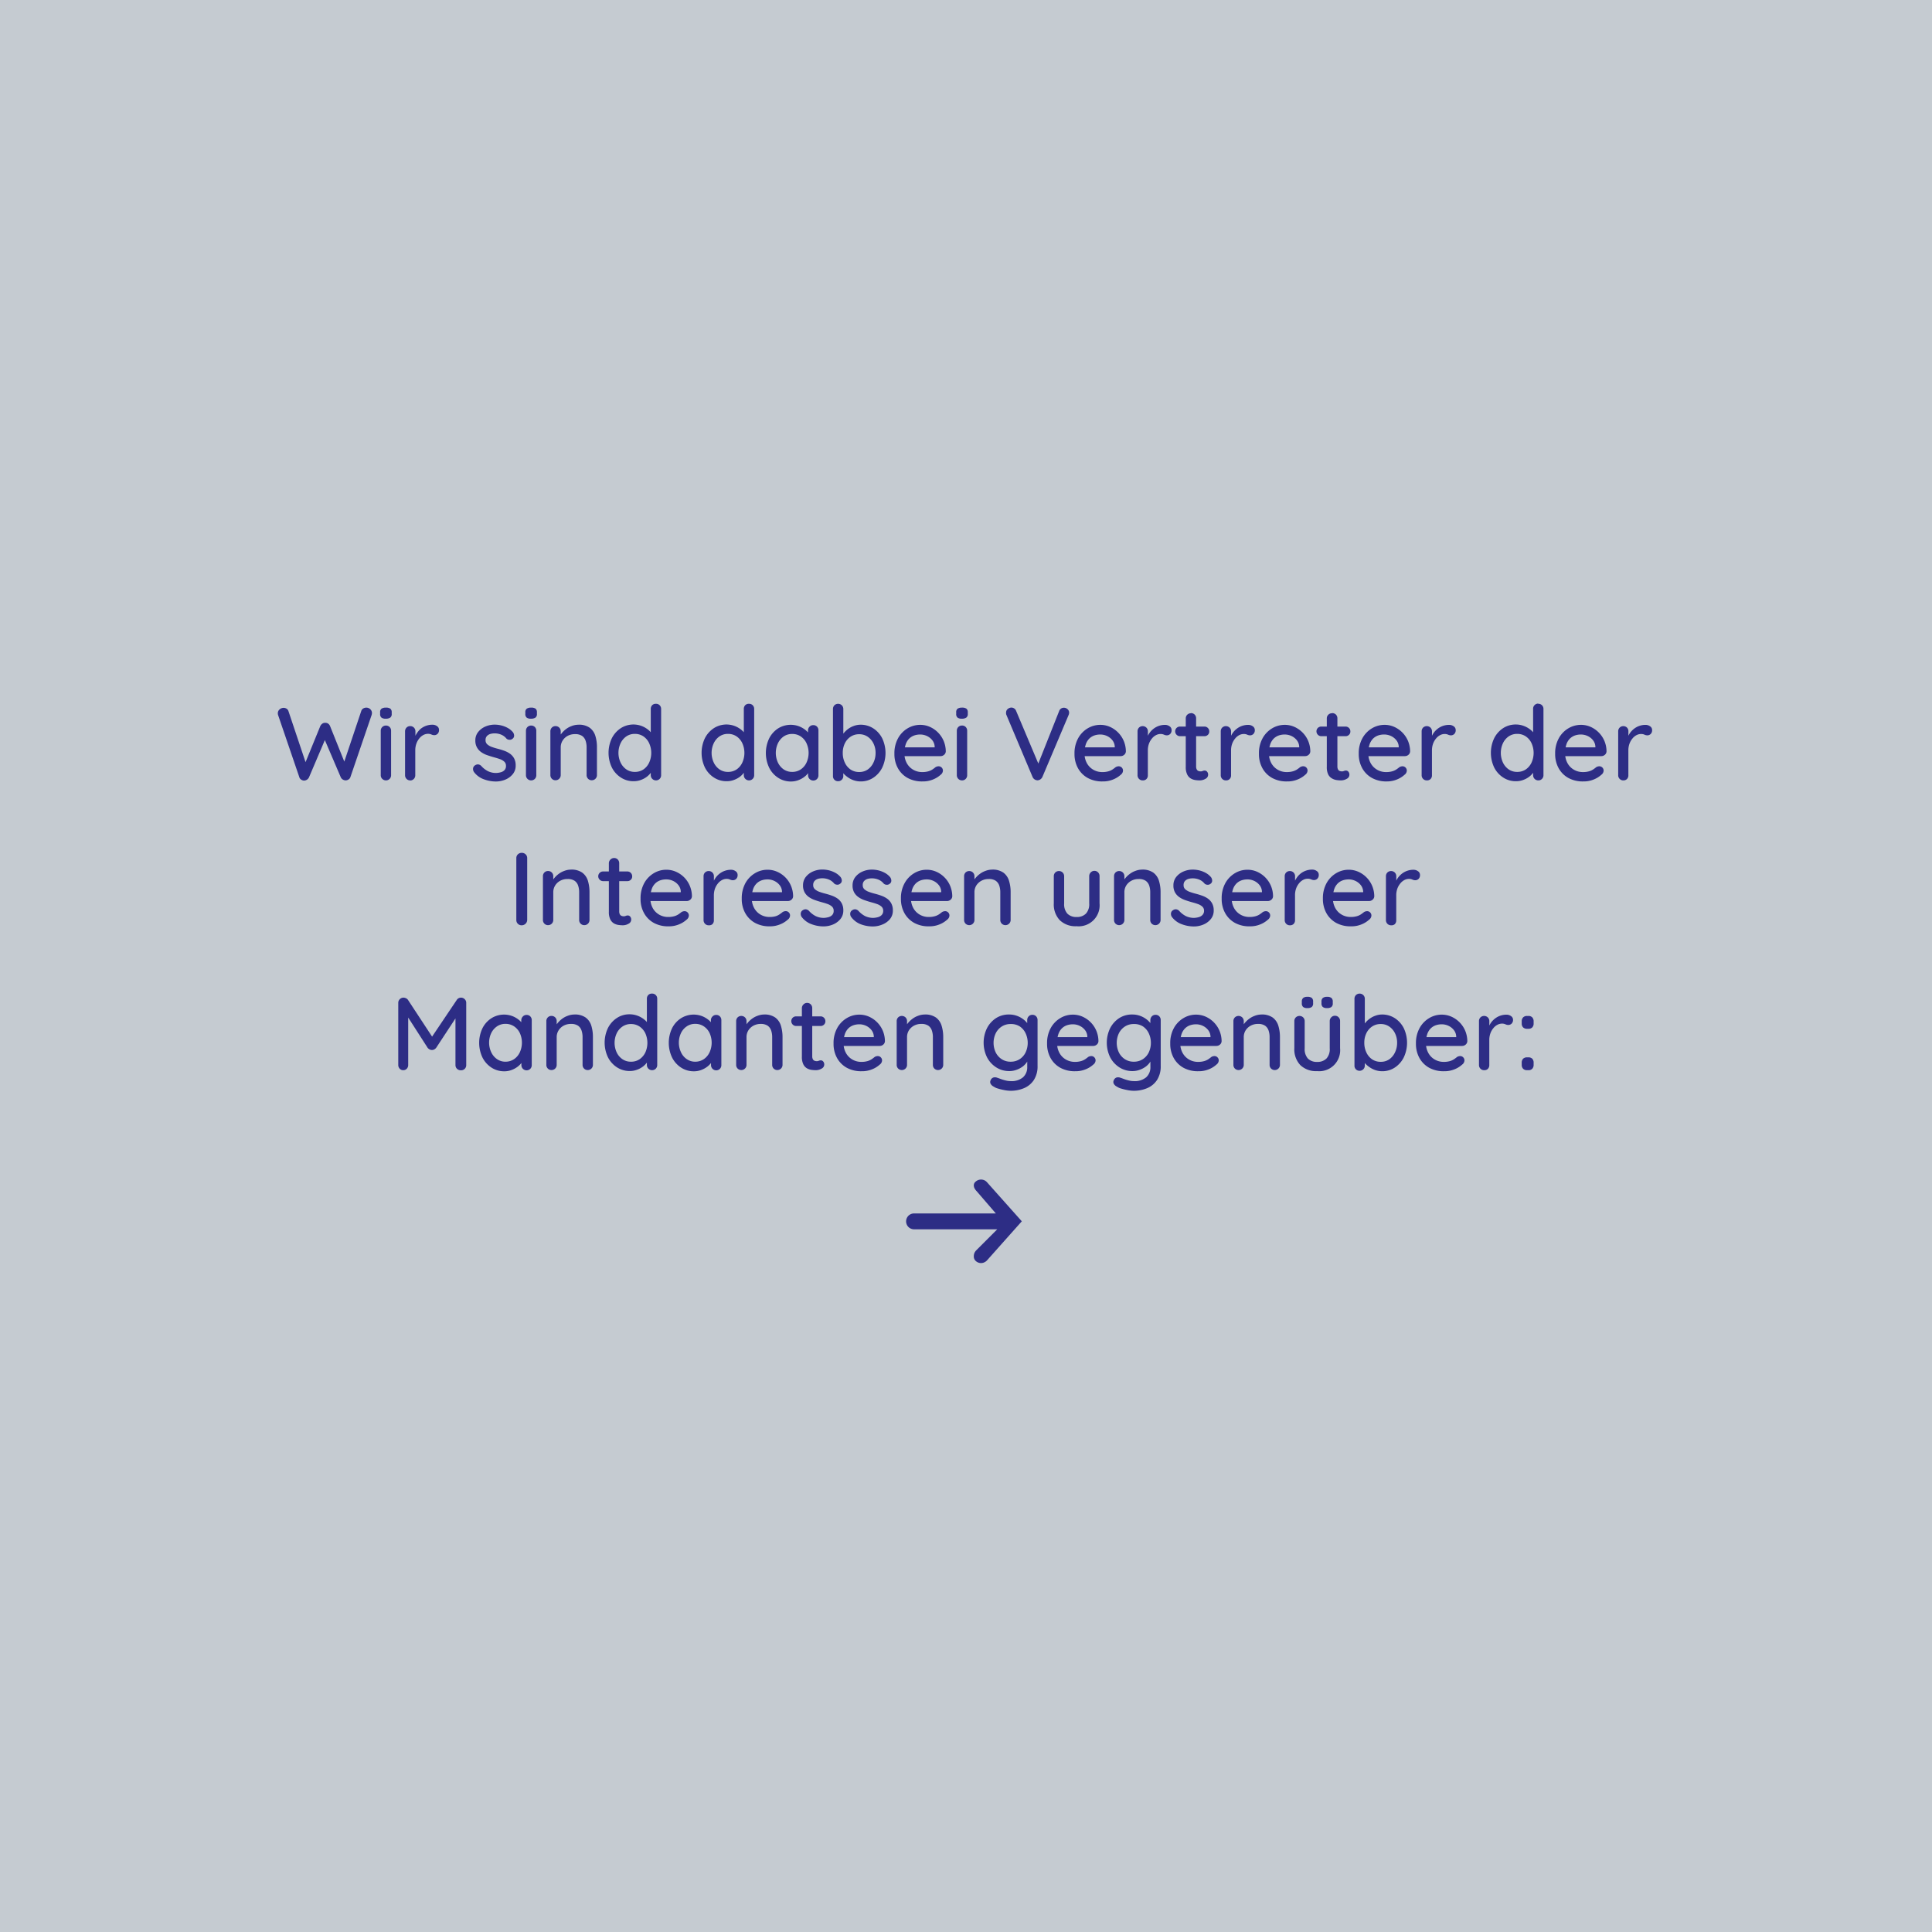 <svg id="Ebene_1" data-name="Ebene 1" xmlns="http://www.w3.org/2000/svg" viewBox="0 0 560 560"><defs><style>.cls-1{fill:#c5cbd1;}.cls-2,.cls-3{fill:#2d2d85;}.cls-3{stroke:#c5cbd1;stroke-miterlimit:10;stroke-width:3.5px;}</style></defs><rect class="cls-1" width="560" height="560"/><path class="cls-2" d="M106.19,205.11a1.67,1.67,0,0,1,1.11.43,1.49,1.49,0,0,1,.51,1.19,1.83,1.83,0,0,1-.09.51l-6.15,18a1.25,1.25,0,0,1-.54.69,1.77,1.77,0,0,1-.81.27,1.68,1.68,0,0,1-.84-.24,1.49,1.49,0,0,1-.63-.72L94,214.14l.27.12-4.68,11a1.64,1.64,0,0,1-1.5,1,1.74,1.74,0,0,1-.78-.27,1.25,1.25,0,0,1-.54-.69l-6.15-18a1.83,1.83,0,0,1-.09-.51,1.45,1.45,0,0,1,.54-1.19,1.75,1.75,0,0,1,1.11-.43,1.64,1.64,0,0,1,.89.25,1.3,1.3,0,0,1,.55.74l5.19,15.48h-.54l4.56-11.16a1.82,1.82,0,0,1,.59-.72,1.27,1.27,0,0,1,.85-.24,1.3,1.3,0,0,1,.86.24,1.59,1.59,0,0,1,.55.72L100,221.25l-.45.24,5.16-15.39a1.29,1.29,0,0,1,.57-.74A1.7,1.7,0,0,1,106.19,205.11Z"/><path class="cls-2" d="M111.83,208.32a2,2,0,0,1-1.26-.32,1.28,1.28,0,0,1-.39-1.06v-.48a1.2,1.2,0,0,1,.42-1.05,2.17,2.17,0,0,1,1.26-.3,2.07,2.07,0,0,1,1.29.31,1.27,1.27,0,0,1,.39,1v.48a1.26,1.26,0,0,1-.4,1.08A2.24,2.24,0,0,1,111.83,208.32Zm1.53,16.35a1.49,1.49,0,0,1-.42,1.09,1.52,1.52,0,0,1-2.14,0,1.46,1.46,0,0,1-.44-1.09V211.83a1.5,1.5,0,0,1,.44-1.1,1.55,1.55,0,0,1,2.14,0,1.52,1.52,0,0,1,.42,1.1Z"/><path class="cls-2" d="M118.91,226.2a1.44,1.44,0,0,1-1.08-.44,1.49,1.49,0,0,1-.42-1.09V212a1.54,1.54,0,0,1,.42-1.1,1.43,1.43,0,0,1,1.08-.43,1.46,1.46,0,0,1,1.07.43,1.51,1.51,0,0,1,.43,1.1v3.36l-.3-1.29a5.32,5.32,0,0,1,.74-1.56A5.65,5.65,0,0,1,122,211.2a5.4,5.4,0,0,1,1.55-.84,5.32,5.32,0,0,1,1.78-.3,2.21,2.21,0,0,1,1.35.42,1.26,1.26,0,0,1,.57,1.05,1.5,1.5,0,0,1-.42,1.18,1.37,1.37,0,0,1-.93.38,2,2,0,0,1-.87-.2,2.33,2.33,0,0,0-1-.19,2.87,2.87,0,0,0-1.29.33,3.75,3.75,0,0,0-1.2,1,5.11,5.11,0,0,0-.85,1.52,5.7,5.7,0,0,0-.32,1.95v7.2a1.49,1.49,0,0,1-1.5,1.53Z"/><path class="cls-2" d="M137.36,223.74a1.6,1.6,0,0,1-.24-1,1.21,1.21,0,0,1,.63-.94,1.38,1.38,0,0,1,.89-.23,1.45,1.45,0,0,1,.88.47,6.71,6.71,0,0,0,1.88,1.47,5.34,5.34,0,0,0,2.5.54,6.06,6.06,0,0,0,1.23-.2,2.31,2.31,0,0,0,1.08-.6,1.68,1.68,0,0,0,.45-1.27,1.57,1.57,0,0,0-.48-1.2,3.65,3.65,0,0,0-1.26-.74c-.52-.18-1.08-.36-1.68-.52s-1.28-.38-1.93-.6a7,7,0,0,1-1.76-.86,4.14,4.14,0,0,1-1.27-1.36,4,4,0,0,1-.5-2.07,3.84,3.84,0,0,1,.8-2.43,5.33,5.33,0,0,1,2.07-1.59,6.7,6.7,0,0,1,2.77-.57,8,8,0,0,1,1.83.22,7.67,7.67,0,0,1,1.86.71,5.28,5.28,0,0,1,1.56,1.26,1.73,1.73,0,0,1,.35.93,1.09,1.09,0,0,1-.5,1,1.2,1.2,0,0,1-.87.27,1.32,1.32,0,0,1-.84-.33,3.87,3.87,0,0,0-1.47-1.13,4.92,4.92,0,0,0-2-.4,4.52,4.52,0,0,0-1.18.16,2.29,2.29,0,0,0-1,.59,1.67,1.67,0,0,0-.42,1.23,1.55,1.55,0,0,0,.5,1.2,3.94,3.94,0,0,0,1.3.75,16.92,16.92,0,0,0,1.77.54c.62.16,1.24.35,1.85.57a7.13,7.13,0,0,1,1.65.85,4.12,4.12,0,0,1,1.2,1.35,4.25,4.25,0,0,1,.46,2.09,3.79,3.79,0,0,1-.85,2.5,5.47,5.47,0,0,1-2.16,1.58,7.13,7.13,0,0,1-2.75.54,9.9,9.9,0,0,1-3.4-.62A6.18,6.18,0,0,1,137.36,223.74Z"/><path class="cls-2" d="M153.92,208.32a2,2,0,0,1-1.26-.32,1.28,1.28,0,0,1-.39-1.06v-.48a1.2,1.2,0,0,1,.42-1.05,2.17,2.17,0,0,1,1.26-.3,2.07,2.07,0,0,1,1.29.31,1.27,1.27,0,0,1,.39,1v.48a1.26,1.26,0,0,1-.4,1.08A2.24,2.24,0,0,1,153.92,208.32Zm1.53,16.35a1.49,1.49,0,0,1-.42,1.09,1.52,1.52,0,0,1-2.14,0,1.46,1.46,0,0,1-.44-1.09V211.83a1.5,1.5,0,0,1,.44-1.1,1.55,1.55,0,0,1,2.14,0,1.52,1.52,0,0,1,.42,1.1Z"/><path class="cls-2" d="M167.63,210.06a5.38,5.38,0,0,1,3.3.88,4.62,4.62,0,0,1,1.64,2.37,11.1,11.1,0,0,1,.46,3.32v8a1.49,1.49,0,0,1-1.5,1.53,1.44,1.44,0,0,1-1.08-.44,1.49,1.49,0,0,1-.42-1.09v-8a5.85,5.85,0,0,0-.3-1.94,2.78,2.78,0,0,0-1-1.38,3.58,3.58,0,0,0-2.06-.52,4.42,4.42,0,0,0-2.16.52,3.93,3.93,0,0,0-1.45,1.38,3.64,3.64,0,0,0-.53,1.94v8a1.49,1.49,0,0,1-1.5,1.53,1.44,1.44,0,0,1-1.08-.44,1.49,1.49,0,0,1-.42-1.09V212a1.54,1.54,0,0,1,.42-1.1,1.43,1.43,0,0,1,1.08-.43,1.46,1.46,0,0,1,1.07.43,1.51,1.51,0,0,1,.43,1.1v1.68l-.54.3a4.38,4.38,0,0,1,.74-1.34,7.22,7.22,0,0,1,1.27-1.26,6.24,6.24,0,0,1,1.68-.93A5.64,5.64,0,0,1,167.63,210.06Z"/><path class="cls-2" d="M190.13,204a1.46,1.46,0,0,1,1.08.42,1.5,1.5,0,0,1,.42,1.11v19.14a1.49,1.49,0,0,1-.42,1.09,1.52,1.52,0,0,1-2.14,0,1.46,1.46,0,0,1-.44-1.09v-2.16l.63,0a2.28,2.28,0,0,1-.43,1.21,6,6,0,0,1-1.19,1.31,6.38,6.38,0,0,1-1.77,1,5.88,5.88,0,0,1-2.19.41,6.63,6.63,0,0,1-3.72-1.07,7.44,7.44,0,0,1-2.61-2.91,9.87,9.87,0,0,1,0-8.49,7.57,7.57,0,0,1,2.6-2.91,6.8,6.8,0,0,1,6-.64,6.87,6.87,0,0,1,1.9,1.08,5.58,5.58,0,0,1,1.26,1.39,2.7,2.7,0,0,1,.45,1.4l-.93.09v-8.91a1.52,1.52,0,0,1,.44-1.1A1.47,1.47,0,0,1,190.13,204ZM184,223.74a4.38,4.38,0,0,0,2.51-.72,4.87,4.87,0,0,0,1.66-2,6.79,6.79,0,0,0,0-5.58,4.84,4.84,0,0,0-1.68-2,4.38,4.38,0,0,0-2.49-.72,4.25,4.25,0,0,0-2.44.72,5,5,0,0,0-1.68,2,6.59,6.59,0,0,0,0,5.58,5,5,0,0,0,1.68,2A4.25,4.25,0,0,0,184,223.74Z"/><path class="cls-2" d="M217.1,204a1.46,1.46,0,0,1,1.08.42,1.5,1.5,0,0,1,.42,1.11v19.14a1.49,1.49,0,0,1-.42,1.09,1.52,1.52,0,0,1-2.14,0,1.46,1.46,0,0,1-.44-1.09v-2.16l.63,0a2.31,2.31,0,0,1-.44,1.21,5.66,5.66,0,0,1-1.18,1.31,6.38,6.38,0,0,1-1.77,1,5.88,5.88,0,0,1-2.19.41,6.63,6.63,0,0,1-3.72-1.07,7.44,7.44,0,0,1-2.61-2.91,9.87,9.87,0,0,1,0-8.49,7.57,7.57,0,0,1,2.6-2.91,6.8,6.8,0,0,1,6-.64,7,7,0,0,1,1.9,1.08,5.58,5.58,0,0,1,1.26,1.39,2.7,2.7,0,0,1,.45,1.4l-.93.09v-8.91a1.52,1.52,0,0,1,.44-1.1A1.47,1.47,0,0,1,217.1,204ZM211,223.74a4.38,4.38,0,0,0,2.51-.72,4.87,4.87,0,0,0,1.66-2,6.79,6.79,0,0,0,0-5.58,4.84,4.84,0,0,0-1.68-2,4.38,4.38,0,0,0-2.49-.72,4.25,4.25,0,0,0-2.44.72,5,5,0,0,0-1.68,2,6.59,6.59,0,0,0,0,5.58,5,5,0,0,0,1.68,2A4.25,4.25,0,0,0,211,223.74Z"/><path class="cls-2" d="M235.73,210.18a1.47,1.47,0,0,1,1.08.43,1.52,1.52,0,0,1,.42,1.1v13a1.49,1.49,0,0,1-.42,1.09,1.44,1.44,0,0,1-1.08.44,1.49,1.49,0,0,1-1.5-1.53v-2.16l.63.09a2.25,2.25,0,0,1-.44,1.2,5.55,5.55,0,0,1-1.18,1.27,6.62,6.62,0,0,1-1.77,1,5.88,5.88,0,0,1-2.19.41,6.63,6.63,0,0,1-3.72-1.07,7.4,7.4,0,0,1-2.61-2.92,9.91,9.91,0,0,1,0-8.51,7.49,7.49,0,0,1,2.59-2.89,6.9,6.9,0,0,1,6-.63,6.93,6.93,0,0,1,1.91,1.08,5.29,5.29,0,0,1,1.24,1.39,2.78,2.78,0,0,1,.44,1.4l-.93.09v-2.73a1.54,1.54,0,0,1,.43-1.08A1.45,1.45,0,0,1,235.73,210.18Zm-6.12,13.56a4.38,4.38,0,0,0,2.49-.72,4.84,4.84,0,0,0,1.68-2,6.74,6.74,0,0,0,0-5.56,4.84,4.84,0,0,0-1.68-2,4.38,4.38,0,0,0-2.49-.72,4.3,4.3,0,0,0-2.45.72,5.08,5.08,0,0,0-1.68,2,6.64,6.64,0,0,0,0,5.56,5.07,5.07,0,0,0,1.68,2A4.3,4.3,0,0,0,229.61,223.74Z"/><path class="cls-2" d="M249.38,210.06a6.74,6.74,0,0,1,3.73,1.05,7.44,7.44,0,0,1,2.6,2.89,9.91,9.91,0,0,1,0,8.51,7.49,7.49,0,0,1-2.58,2.92,6.44,6.44,0,0,1-3.66,1.07,6.21,6.21,0,0,1-2.16-.38,6.72,6.72,0,0,1-1.8-1,6.32,6.32,0,0,1-1.28-1.24,3.2,3.2,0,0,1-.61-1.23l.81-.39v2.61A1.43,1.43,0,0,1,244,226a1.44,1.44,0,0,1-1.06.44,1.44,1.44,0,0,1-1.5-1.5V205.53a1.54,1.54,0,0,1,.42-1.1,1.55,1.55,0,0,1,2.14,0,1.52,1.52,0,0,1,.44,1.1V214l-.48-.27a2.69,2.69,0,0,1,.57-1.19,7.17,7.17,0,0,1,1.21-1.18,6.19,6.19,0,0,1,1.68-.92A5.71,5.71,0,0,1,249.38,210.06Zm-.33,2.76a4.38,4.38,0,0,0-2.51.72,4.88,4.88,0,0,0-1.66,1.93,6.21,6.21,0,0,0-.6,2.78,6.33,6.33,0,0,0,.6,2.8,4.87,4.87,0,0,0,1.66,2,4.38,4.38,0,0,0,2.51.72,4.24,4.24,0,0,0,2.46-.72,5,5,0,0,0,1.66-2,6.28,6.28,0,0,0,.62-2.79,6.08,6.08,0,0,0-.62-2.78,5,5,0,0,0-1.66-1.93A4.24,4.24,0,0,0,249.05,212.82Z"/><path class="cls-2" d="M267.41,226.5a8.63,8.63,0,0,1-4.32-1,7.21,7.21,0,0,1-2.84-2.85,8.41,8.41,0,0,1-1-4.15,9,9,0,0,1,1.06-4.52,7.63,7.63,0,0,1,2.78-2.88,7.14,7.14,0,0,1,3.63-1,6.81,6.81,0,0,1,2.79.58,7.79,7.79,0,0,1,4,4.05,8,8,0,0,1,.63,3.05,1.35,1.35,0,0,1-.48,1,1.55,1.55,0,0,1-1,.39H260.93l-.72-2.55h11.28l-.57.54v-.75a3.21,3.21,0,0,0-.69-1.85,4.27,4.27,0,0,0-1.56-1.23,4.7,4.7,0,0,0-1.95-.43,5.27,5.27,0,0,0-1.73.28,4.05,4.05,0,0,0-1.47.92,4.34,4.34,0,0,0-1,1.66,7.63,7.63,0,0,0-.37,2.57,5.79,5.79,0,0,0,.69,2.88,4.92,4.92,0,0,0,1.86,1.9,5.07,5.07,0,0,0,2.58.68,6.23,6.23,0,0,0,1.83-.23,4.46,4.46,0,0,0,1.2-.55q.48-.33.84-.63a1.74,1.74,0,0,1,.9-.27,1.23,1.23,0,0,1,.9.37,1.26,1.26,0,0,1,.36.89,1.55,1.55,0,0,1-.66,1.2,7.29,7.29,0,0,1-2.24,1.38A7.59,7.59,0,0,1,267.41,226.5Z"/><path class="cls-2" d="M278.81,208.32a2,2,0,0,1-1.26-.32,1.28,1.28,0,0,1-.39-1.06v-.48a1.2,1.2,0,0,1,.42-1.05,2.17,2.17,0,0,1,1.26-.3,2.07,2.07,0,0,1,1.29.31,1.27,1.27,0,0,1,.39,1v.48a1.27,1.27,0,0,1-.41,1.08A2.2,2.2,0,0,1,278.81,208.32Zm1.53,16.35a1.49,1.49,0,0,1-.42,1.09,1.44,1.44,0,0,1-1.08.44,1.49,1.49,0,0,1-1.5-1.53V211.83a1.49,1.49,0,0,1,.43-1.1,1.46,1.46,0,0,1,1.07-.43,1.43,1.43,0,0,1,1.08.43,1.52,1.52,0,0,1,.42,1.1Z"/><path class="cls-2" d="M308.36,205.14a1.53,1.53,0,0,1,1.08.42,1.34,1.34,0,0,1,.45,1,1.79,1.79,0,0,1-.15.69l-7.59,17.94a1.67,1.67,0,0,1-.65.75,1.58,1.58,0,0,1-.82.24,1.7,1.7,0,0,1-.8-.27,1.59,1.59,0,0,1-.58-.69l-7.59-18a1.68,1.68,0,0,1-.09-.32,1.79,1.79,0,0,1,0-.34,1.28,1.28,0,0,1,.51-1.08,1.64,1.64,0,0,1,1-.39,1.48,1.48,0,0,1,1.41,1l6.87,16.29h-.87L307,206.1A1.42,1.42,0,0,1,308.36,205.14Z"/><path class="cls-2" d="M319.61,226.5a8.63,8.63,0,0,1-4.32-1,7.21,7.21,0,0,1-2.84-2.85,8.41,8.41,0,0,1-1-4.15,9,9,0,0,1,1.06-4.52,7.63,7.63,0,0,1,2.78-2.88,7.14,7.14,0,0,1,3.63-1,6.81,6.81,0,0,1,2.79.58,7.79,7.79,0,0,1,4,4.05,8,8,0,0,1,.63,3.05,1.35,1.35,0,0,1-.48,1,1.55,1.55,0,0,1-1.05.39H313.13l-.72-2.55h11.28l-.57.54v-.75a3.21,3.21,0,0,0-.69-1.85,4.27,4.27,0,0,0-1.56-1.23,4.7,4.7,0,0,0-1.95-.43,5.27,5.27,0,0,0-1.73.28,4.05,4.05,0,0,0-1.47.92,4.34,4.34,0,0,0-1,1.66,7.63,7.63,0,0,0-.37,2.57,5.79,5.79,0,0,0,.69,2.88,4.92,4.92,0,0,0,1.86,1.9,5.07,5.07,0,0,0,2.58.68,6.23,6.23,0,0,0,1.83-.23,4.46,4.46,0,0,0,1.2-.55q.48-.33.84-.63a1.74,1.74,0,0,1,.9-.27,1.23,1.23,0,0,1,.9.37,1.26,1.26,0,0,1,.36.89,1.55,1.55,0,0,1-.66,1.2,7.29,7.29,0,0,1-2.24,1.38A7.59,7.59,0,0,1,319.61,226.5Z"/><path class="cls-2" d="M331.22,226.2a1.44,1.44,0,0,1-1.08-.44,1.49,1.49,0,0,1-.42-1.09V212a1.54,1.54,0,0,1,.42-1.1,1.55,1.55,0,0,1,2.14,0,1.52,1.52,0,0,1,.44,1.1v3.36l-.3-1.29a5.3,5.3,0,0,1,.73-1.56,5.69,5.69,0,0,1,1.19-1.26,5.38,5.38,0,0,1,3.33-1.14,2.21,2.21,0,0,1,1.35.42,1.26,1.26,0,0,1,.57,1.05,1.5,1.5,0,0,1-.42,1.18,1.37,1.37,0,0,1-.93.38,2,2,0,0,1-.87-.2,2.33,2.33,0,0,0-1-.19,2.87,2.87,0,0,0-1.29.33,3.75,3.75,0,0,0-1.2,1,5.13,5.13,0,0,0-.86,1.52,5.7,5.7,0,0,0-.31,1.95v7.2a1.46,1.46,0,0,1-.44,1.09A1.44,1.44,0,0,1,331.22,226.2Z"/><path class="cls-2" d="M342.05,210.6h7.05a1.35,1.35,0,0,1,1,.4,1.38,1.38,0,0,1,.41,1,1.28,1.28,0,0,1-.41,1,1.38,1.38,0,0,1-1,.39h-7.05a1.38,1.38,0,0,1-1-.41,1.4,1.4,0,0,1,0-2A1.4,1.4,0,0,1,342.05,210.6Zm3.15-3.9a1.47,1.47,0,0,1,1.08.43,1.52,1.52,0,0,1,.42,1.1v13.92a1.82,1.82,0,0,0,.18.87.93.93,0,0,0,.49.45,1.82,1.82,0,0,0,.65.12,1.34,1.34,0,0,0,.58-.12,1.46,1.46,0,0,1,.62-.12.88.88,0,0,1,.66.33,1.29,1.29,0,0,1,.3.9,1.33,1.33,0,0,1-.78,1.17,3.31,3.31,0,0,1-1.68.45,9.44,9.44,0,0,1-1.2-.09,3.73,3.73,0,0,1-1.34-.45,2.74,2.74,0,0,1-1.06-1.16,4.81,4.81,0,0,1-.42-2.23v-14a1.47,1.47,0,0,1,1.5-1.53Z"/><path class="cls-2" d="M355.34,226.2a1.44,1.44,0,0,1-1.08-.44,1.49,1.49,0,0,1-.42-1.09V212a1.54,1.54,0,0,1,.42-1.1,1.55,1.55,0,0,1,2.14,0,1.52,1.52,0,0,1,.44,1.1v3.36l-.3-1.29a5.3,5.3,0,0,1,.73-1.56,5.69,5.69,0,0,1,1.19-1.26,5.38,5.38,0,0,1,3.33-1.14,2.21,2.21,0,0,1,1.35.42,1.26,1.26,0,0,1,.57,1.05,1.5,1.5,0,0,1-.42,1.18,1.37,1.37,0,0,1-.93.38,2,2,0,0,1-.87-.2,2.33,2.33,0,0,0-1-.19,2.87,2.87,0,0,0-1.29.33,3.75,3.75,0,0,0-1.2,1,5.13,5.13,0,0,0-.86,1.52,5.7,5.7,0,0,0-.31,1.95v7.2a1.46,1.46,0,0,1-.44,1.09A1.44,1.44,0,0,1,355.34,226.2Z"/><path class="cls-2" d="M373.07,226.5a8.63,8.63,0,0,1-4.32-1,7.21,7.21,0,0,1-2.84-2.85,8.41,8.41,0,0,1-1-4.15,9,9,0,0,1,1.06-4.52,7.63,7.63,0,0,1,2.78-2.88,7.14,7.14,0,0,1,3.63-1,6.81,6.81,0,0,1,2.79.58,7.79,7.79,0,0,1,4,4.05,8,8,0,0,1,.63,3.05,1.35,1.35,0,0,1-.48,1,1.55,1.55,0,0,1-1.05.39H366.59l-.72-2.55h11.28l-.57.54v-.75a3.21,3.21,0,0,0-.69-1.85,4.27,4.27,0,0,0-1.56-1.23,4.7,4.7,0,0,0-1.95-.43,5.27,5.27,0,0,0-1.73.28,4.05,4.05,0,0,0-1.47.92,4.34,4.34,0,0,0-1,1.66,7.63,7.63,0,0,0-.37,2.57,5.79,5.79,0,0,0,.69,2.88,4.92,4.92,0,0,0,1.86,1.9,5.07,5.07,0,0,0,2.58.68,6.23,6.23,0,0,0,1.83-.23A4.46,4.46,0,0,0,376,223q.48-.33.84-.63a1.74,1.74,0,0,1,.9-.27,1.23,1.23,0,0,1,.9.37,1.26,1.26,0,0,1,.36.89,1.55,1.55,0,0,1-.66,1.2,7.29,7.29,0,0,1-2.24,1.38A7.59,7.59,0,0,1,373.07,226.5Z"/><path class="cls-2" d="M383,210.6h7a1.35,1.35,0,0,1,1,.4,1.38,1.38,0,0,1,.41,1,1.28,1.28,0,0,1-.41,1,1.38,1.38,0,0,1-1,.39h-7a1.38,1.38,0,0,1-1-.41,1.4,1.4,0,0,1,0-2A1.4,1.4,0,0,1,383,210.6Zm3.15-3.9a1.47,1.47,0,0,1,1.08.43,1.52,1.52,0,0,1,.42,1.1v13.92a1.82,1.82,0,0,0,.18.87.93.93,0,0,0,.49.45,1.82,1.82,0,0,0,.65.12,1.34,1.34,0,0,0,.58-.12,1.46,1.46,0,0,1,.62-.12.88.88,0,0,1,.66.33,1.29,1.29,0,0,1,.3.9,1.33,1.33,0,0,1-.78,1.17,3.31,3.31,0,0,1-1.68.45,9.44,9.44,0,0,1-1.2-.09,3.73,3.73,0,0,1-1.34-.45A2.74,2.74,0,0,1,385,224.5a4.81,4.81,0,0,1-.42-2.23v-14a1.47,1.47,0,0,1,1.5-1.53Z"/><path class="cls-2" d="M402,226.5a8.63,8.63,0,0,1-4.32-1,7.21,7.21,0,0,1-2.84-2.85,8.41,8.41,0,0,1-1-4.15,9,9,0,0,1,1.06-4.52,7.63,7.63,0,0,1,2.78-2.88,7.14,7.14,0,0,1,3.63-1,6.81,6.81,0,0,1,2.79.58,7.79,7.79,0,0,1,4,4.05,8,8,0,0,1,.63,3.05,1.35,1.35,0,0,1-.48,1,1.55,1.55,0,0,1-1.05.39H395.48l-.72-2.55H406l-.57.54v-.75a3.21,3.21,0,0,0-.69-1.85,4.27,4.27,0,0,0-1.56-1.23,4.7,4.7,0,0,0-2-.43,5.27,5.27,0,0,0-1.73.28,4.05,4.05,0,0,0-1.47.92,4.34,4.34,0,0,0-1,1.66,7.63,7.63,0,0,0-.37,2.57,5.79,5.79,0,0,0,.69,2.88,4.92,4.92,0,0,0,1.86,1.9,5.07,5.07,0,0,0,2.58.68,6.23,6.23,0,0,0,1.83-.23,4.46,4.46,0,0,0,1.2-.55q.48-.33.84-.63a1.74,1.74,0,0,1,.9-.27,1.23,1.23,0,0,1,.9.37,1.26,1.26,0,0,1,.36.89,1.55,1.55,0,0,1-.66,1.2,7.29,7.29,0,0,1-2.24,1.38A7.59,7.59,0,0,1,402,226.5Z"/><path class="cls-2" d="M413.57,226.2a1.44,1.44,0,0,1-1.08-.44,1.49,1.49,0,0,1-.42-1.09V212a1.54,1.54,0,0,1,.42-1.1,1.55,1.55,0,0,1,2.14,0,1.52,1.52,0,0,1,.44,1.1v3.36l-.3-1.29a5.3,5.3,0,0,1,.73-1.56,5.69,5.69,0,0,1,1.19-1.26,5.38,5.38,0,0,1,3.33-1.14,2.21,2.21,0,0,1,1.35.42,1.26,1.26,0,0,1,.57,1.05,1.5,1.5,0,0,1-.42,1.18,1.37,1.37,0,0,1-.93.38,2,2,0,0,1-.87-.2,2.33,2.33,0,0,0-1-.19,2.87,2.87,0,0,0-1.29.33,3.75,3.75,0,0,0-1.2,1,5.13,5.13,0,0,0-.86,1.52,5.7,5.7,0,0,0-.31,1.95v7.2a1.46,1.46,0,0,1-.44,1.09A1.44,1.44,0,0,1,413.57,226.2Z"/><path class="cls-2" d="M445.88,204a1.46,1.46,0,0,1,1.08.42,1.5,1.5,0,0,1,.42,1.11v19.14a1.49,1.49,0,0,1-.42,1.09,1.44,1.44,0,0,1-1.08.44,1.49,1.49,0,0,1-1.5-1.53v-2.16l.63,0a2.31,2.31,0,0,1-.44,1.21,5.9,5.9,0,0,1-1.18,1.31,6.38,6.38,0,0,1-1.77,1,5.88,5.88,0,0,1-2.19.41,6.63,6.63,0,0,1-3.72-1.07,7.44,7.44,0,0,1-2.61-2.91,9.87,9.87,0,0,1,0-8.49,7.54,7.54,0,0,1,2.59-2.91,6.63,6.63,0,0,1,3.65-1.06,6.49,6.49,0,0,1,2.35.42,6.93,6.93,0,0,1,1.91,1.08,5.58,5.58,0,0,1,1.26,1.39,2.7,2.7,0,0,1,.45,1.4l-.93.09v-8.91a1.47,1.47,0,0,1,1.5-1.53Zm-6.12,19.74a4.35,4.35,0,0,0,2.5-.72,4.9,4.9,0,0,0,1.67-2,6.79,6.79,0,0,0,0-5.58,4.84,4.84,0,0,0-1.68-2,4.38,4.38,0,0,0-2.49-.72,4.28,4.28,0,0,0-2.45.72,5,5,0,0,0-1.68,2,6.69,6.69,0,0,0,0,5.58,5,5,0,0,0,1.68,2A4.28,4.28,0,0,0,439.76,223.74Z"/><path class="cls-2" d="M458.93,226.5a8.63,8.63,0,0,1-4.32-1,7.21,7.21,0,0,1-2.84-2.85,8.41,8.41,0,0,1-1-4.15,9,9,0,0,1,1.06-4.52,7.63,7.63,0,0,1,2.78-2.88,7.14,7.14,0,0,1,3.63-1,6.81,6.81,0,0,1,2.79.58,7.79,7.79,0,0,1,4,4.05,8,8,0,0,1,.63,3.05,1.35,1.35,0,0,1-.48,1,1.55,1.55,0,0,1-1.05.39H452.45l-.72-2.55H463l-.57.54v-.75a3.21,3.21,0,0,0-.69-1.85,4.27,4.27,0,0,0-1.56-1.23,4.7,4.7,0,0,0-1.95-.43,5.27,5.27,0,0,0-1.73.28,4.05,4.05,0,0,0-1.47.92,4.34,4.34,0,0,0-1,1.66,7.63,7.63,0,0,0-.37,2.57,5.79,5.79,0,0,0,.69,2.88,4.92,4.92,0,0,0,1.86,1.9,5.07,5.07,0,0,0,2.58.68,6.23,6.23,0,0,0,1.83-.23,4.46,4.46,0,0,0,1.2-.55q.48-.33.84-.63a1.74,1.74,0,0,1,.9-.27,1.23,1.23,0,0,1,.9.37,1.26,1.26,0,0,1,.36.89,1.55,1.55,0,0,1-.66,1.2,7.29,7.29,0,0,1-2.24,1.38A7.59,7.59,0,0,1,458.93,226.5Z"/><path class="cls-2" d="M470.54,226.2a1.44,1.44,0,0,1-1.08-.44,1.49,1.49,0,0,1-.42-1.09V212a1.54,1.54,0,0,1,.42-1.1,1.55,1.55,0,0,1,2.14,0A1.52,1.52,0,0,1,472,212v3.36l-.3-1.29a5.3,5.3,0,0,1,.73-1.56,5.69,5.69,0,0,1,1.19-1.26,5.38,5.38,0,0,1,3.33-1.14,2.21,2.21,0,0,1,1.35.42,1.26,1.26,0,0,1,.57,1.05,1.5,1.5,0,0,1-.42,1.18,1.37,1.37,0,0,1-.93.38,2,2,0,0,1-.87-.2,2.33,2.33,0,0,0-1-.19,2.87,2.87,0,0,0-1.29.33,3.75,3.75,0,0,0-1.2,1,5.13,5.13,0,0,0-.86,1.52,5.7,5.7,0,0,0-.31,1.95v7.2a1.46,1.46,0,0,1-.44,1.09A1.44,1.44,0,0,1,470.54,226.2Z"/><path class="cls-2" d="M152.81,266.67a1.52,1.52,0,0,1-.49,1.09,1.57,1.57,0,0,1-1.1.44,1.51,1.51,0,0,1-1.12-.44,1.48,1.48,0,0,1-.44-1.09V248.73a1.47,1.47,0,0,1,.45-1.1,1.61,1.61,0,0,1,1.17-.43,1.52,1.52,0,0,1,1.07.43,1.44,1.44,0,0,1,.46,1.1Z"/><path class="cls-2" d="M165.47,252.06a5.38,5.38,0,0,1,3.3.88,4.62,4.62,0,0,1,1.64,2.37,11.43,11.43,0,0,1,.46,3.32v8a1.49,1.49,0,0,1-1.5,1.53,1.44,1.44,0,0,1-1.08-.44,1.5,1.5,0,0,1-.42-1.09v-8a5.85,5.85,0,0,0-.3-1.94,2.78,2.78,0,0,0-1-1.38,3.53,3.53,0,0,0-2.06-.52,4.32,4.32,0,0,0-2.16.52,3.85,3.85,0,0,0-1.45,1.38,3.64,3.64,0,0,0-.53,1.94v8a1.49,1.49,0,0,1-1.5,1.53,1.44,1.44,0,0,1-1.08-.44,1.5,1.5,0,0,1-.42-1.09V254a1.52,1.52,0,0,1,.42-1.1,1.43,1.43,0,0,1,1.08-.43,1.46,1.46,0,0,1,1.07.43,1.49,1.49,0,0,1,.43,1.1v1.68l-.54.3a4.38,4.38,0,0,1,.74-1.34,6.89,6.89,0,0,1,1.27-1.26,6.24,6.24,0,0,1,1.68-.93A5.64,5.64,0,0,1,165.47,252.06Z"/><path class="cls-2" d="M174.83,252.6h7a1.38,1.38,0,0,1,1.41,1.41,1.25,1.25,0,0,1-.41,1,1.36,1.36,0,0,1-1,.39h-7a1.36,1.36,0,0,1-1-.41,1.38,1.38,0,0,1,0-2A1.38,1.38,0,0,1,174.83,252.6Zm3.15-3.9a1.43,1.43,0,0,1,1.08.43,1.52,1.52,0,0,1,.42,1.1v13.92a1.82,1.82,0,0,0,.18.87,1,1,0,0,0,.5.45,1.77,1.77,0,0,0,.64.12,1.34,1.34,0,0,0,.58-.12,1.46,1.46,0,0,1,.62-.12.88.88,0,0,1,.66.33,1.29,1.29,0,0,1,.3.9,1.33,1.33,0,0,1-.78,1.17,3.31,3.31,0,0,1-1.68.45,9.44,9.44,0,0,1-1.2-.09,3.79,3.79,0,0,1-1.34-.45,2.8,2.8,0,0,1-1.06-1.16,4.83,4.83,0,0,1-.42-2.23v-14a1.46,1.46,0,0,1,.44-1.1A1.43,1.43,0,0,1,178,248.7Z"/><path class="cls-2" d="M193.82,268.5a8.63,8.63,0,0,1-4.32-1,7.18,7.18,0,0,1-2.83-2.85,8.31,8.31,0,0,1-1-4.15,9.13,9.13,0,0,1,1.06-4.52,7.63,7.63,0,0,1,2.78-2.88,7,7,0,0,1,3.63-1,6.81,6.81,0,0,1,2.79.58,7.69,7.69,0,0,1,4,4.05,8,8,0,0,1,.63,3.05,1.35,1.35,0,0,1-.48,1,1.55,1.55,0,0,1-1.05.39H187.34l-.72-2.55H197.9l-.57.54v-.75a3.21,3.21,0,0,0-.69-1.85,4.27,4.27,0,0,0-1.56-1.23,4.54,4.54,0,0,0-2-.43,5.21,5.21,0,0,0-1.72.28,3.92,3.92,0,0,0-1.47.92,4.22,4.22,0,0,0-1,1.66,7.61,7.61,0,0,0-.38,2.57,5.79,5.79,0,0,0,.69,2.88,4.92,4.92,0,0,0,1.86,1.9,5.07,5.07,0,0,0,2.58.68,6.23,6.23,0,0,0,1.83-.23,4.46,4.46,0,0,0,1.2-.55q.48-.33.84-.63a1.74,1.74,0,0,1,.9-.27,1.19,1.19,0,0,1,.9.37,1.25,1.25,0,0,1,.36.89,1.55,1.55,0,0,1-.66,1.2,7.29,7.29,0,0,1-2.24,1.38A7.56,7.56,0,0,1,193.82,268.5Z"/><path class="cls-2" d="M205.43,268.2a1.44,1.44,0,0,1-1.08-.44,1.5,1.5,0,0,1-.42-1.09V254a1.52,1.52,0,0,1,.42-1.1,1.55,1.55,0,0,1,2.14,0,1.5,1.5,0,0,1,.44,1.1v3.36l-.3-1.29a5.32,5.32,0,0,1,.74-1.56,5.65,5.65,0,0,1,1.18-1.26,5.38,5.38,0,0,1,3.33-1.14,2.21,2.21,0,0,1,1.35.42,1.26,1.26,0,0,1,.57,1.05,1.5,1.5,0,0,1-.42,1.18,1.37,1.37,0,0,1-.93.38,2,2,0,0,1-.87-.2,2.33,2.33,0,0,0-1-.19,2.87,2.87,0,0,0-1.29.33,3.75,3.75,0,0,0-1.2,1,5.23,5.23,0,0,0-.86,1.52,6,6,0,0,0-.31,2v7.2a1.48,1.48,0,0,1-.44,1.09A1.43,1.43,0,0,1,205.43,268.2Z"/><path class="cls-2" d="M223.16,268.5a8.63,8.63,0,0,1-4.32-1,7.27,7.27,0,0,1-2.84-2.85,8.41,8.41,0,0,1-1-4.15,9.13,9.13,0,0,1,1.06-4.52,7.63,7.63,0,0,1,2.78-2.88,7,7,0,0,1,3.63-1,6.81,6.81,0,0,1,2.79.58,7.69,7.69,0,0,1,4,4.05,8,8,0,0,1,.63,3.05,1.35,1.35,0,0,1-.48,1,1.55,1.55,0,0,1-1.05.39H216.68l-.72-2.55h11.28l-.57.54v-.75a3.21,3.21,0,0,0-.69-1.85,4.27,4.27,0,0,0-1.56-1.23,4.54,4.54,0,0,0-1.95-.43,5.17,5.17,0,0,0-1.72.28,3.92,3.92,0,0,0-1.47.92,4.23,4.23,0,0,0-1,1.66,7.63,7.63,0,0,0-.37,2.57,5.79,5.79,0,0,0,.69,2.88,4.92,4.92,0,0,0,1.86,1.9,5.07,5.07,0,0,0,2.58.68,6.23,6.23,0,0,0,1.83-.23A4.46,4.46,0,0,0,226,265q.48-.33.84-.63a1.74,1.74,0,0,1,.9-.27,1.19,1.19,0,0,1,.9.37,1.25,1.25,0,0,1,.36.89,1.55,1.55,0,0,1-.66,1.2,7.29,7.29,0,0,1-2.24,1.38A7.56,7.56,0,0,1,223.16,268.5Z"/><path class="cls-2" d="M232.34,265.74a1.61,1.61,0,0,1-.24-1,1.2,1.2,0,0,1,.63-.94,1.36,1.36,0,0,1,.89-.23,1.48,1.48,0,0,1,.88.47,6.71,6.71,0,0,0,1.88,1.47,5.31,5.31,0,0,0,2.5.54,6.06,6.06,0,0,0,1.23-.2,2.4,2.4,0,0,0,1.08-.6,1.68,1.68,0,0,0,.45-1.27,1.57,1.57,0,0,0-.48-1.2,3.65,3.65,0,0,0-1.26-.74c-.52-.19-1.08-.36-1.68-.52s-1.29-.38-1.93-.6a7.2,7.2,0,0,1-1.76-.86,4.17,4.17,0,0,1-1.28-1.36,4,4,0,0,1-.49-2.07,3.89,3.89,0,0,1,.79-2.43,5.33,5.33,0,0,1,2.07-1.59,6.74,6.74,0,0,1,2.78-.57,8,8,0,0,1,1.83.22,7.67,7.67,0,0,1,1.86.71,5.28,5.28,0,0,1,1.56,1.26,1.81,1.81,0,0,1,.35.93,1.09,1.09,0,0,1-.5,1,1.2,1.2,0,0,1-.87.27,1.32,1.32,0,0,1-.84-.33,3.87,3.87,0,0,0-1.47-1.13,4.92,4.92,0,0,0-2-.4,4.59,4.59,0,0,0-1.19.16,2.25,2.25,0,0,0-1,.59,1.67,1.67,0,0,0-.42,1.23,1.54,1.54,0,0,0,.49,1.2,4,4,0,0,0,1.31.75,16.92,16.92,0,0,0,1.77.54c.62.16,1.24.35,1.84.57a7,7,0,0,1,1.66.85,4.09,4.09,0,0,1,1.19,1.35,4.22,4.22,0,0,1,.47,2.09,3.84,3.84,0,0,1-.85,2.5,5.54,5.54,0,0,1-2.16,1.58,7.17,7.17,0,0,1-2.75.54,9.86,9.86,0,0,1-3.4-.62A6.2,6.2,0,0,1,232.34,265.74Z"/><path class="cls-2" d="M246.68,265.74a1.61,1.61,0,0,1-.24-1,1.2,1.2,0,0,1,.63-.94,1.36,1.36,0,0,1,.89-.23,1.48,1.48,0,0,1,.88.47,6.82,6.82,0,0,0,1.87,1.47,5.38,5.38,0,0,0,2.51.54,6.06,6.06,0,0,0,1.23-.2,2.4,2.4,0,0,0,1.08-.6A1.68,1.68,0,0,0,256,264a1.57,1.57,0,0,0-.48-1.2,3.65,3.65,0,0,0-1.26-.74c-.52-.19-1.08-.36-1.68-.52s-1.29-.38-1.94-.6a7.31,7.31,0,0,1-1.75-.86,4.17,4.17,0,0,1-1.28-1.36,4,4,0,0,1-.49-2.07,3.89,3.89,0,0,1,.79-2.43,5.33,5.33,0,0,1,2.07-1.59,6.74,6.74,0,0,1,2.78-.57,8,8,0,0,1,1.83.22,7.67,7.67,0,0,1,1.86.71,5.28,5.28,0,0,1,1.56,1.26,1.72,1.72,0,0,1,.34.93,1.05,1.05,0,0,1-.49,1,1.2,1.2,0,0,1-.87.27,1.32,1.32,0,0,1-.84-.33,3.87,3.87,0,0,0-1.47-1.13,4.92,4.92,0,0,0-2-.4,4.59,4.59,0,0,0-1.19.16,2.25,2.25,0,0,0-1,.59,1.67,1.67,0,0,0-.42,1.23,1.54,1.54,0,0,0,.49,1.2,4,4,0,0,0,1.31.75,16.92,16.92,0,0,0,1.77.54c.62.16,1.24.35,1.84.57a6.76,6.76,0,0,1,1.65.85,4,4,0,0,1,1.2,1.35,4.22,4.22,0,0,1,.47,2.09,3.84,3.84,0,0,1-.85,2.5A5.54,5.54,0,0,1,255.7,268a7.17,7.17,0,0,1-2.75.54,10,10,0,0,1-3.41-.62A6.22,6.22,0,0,1,246.68,265.74Z"/><path class="cls-2" d="M269.3,268.5a8.63,8.63,0,0,1-4.32-1,7.27,7.27,0,0,1-2.84-2.85,8.41,8.41,0,0,1-1-4.15,8.92,8.92,0,0,1,1.07-4.52,7.53,7.53,0,0,1,2.77-2.88,7,7,0,0,1,3.63-1,6.81,6.81,0,0,1,2.79.58,7.72,7.72,0,0,1,2.35,1.62,7.55,7.55,0,0,1,1.64,2.43,8,8,0,0,1,.63,3.05,1.35,1.35,0,0,1-.48,1,1.55,1.55,0,0,1-1.05.39H262.82l-.72-2.55h11.28l-.57.54v-.75a3.21,3.21,0,0,0-.69-1.85,4.27,4.27,0,0,0-1.56-1.23,4.54,4.54,0,0,0-1.95-.43,5.27,5.27,0,0,0-1.73.28,3.92,3.92,0,0,0-1.47.92,4.34,4.34,0,0,0-1,1.66,7.63,7.63,0,0,0-.37,2.57,5.79,5.79,0,0,0,.69,2.88,4.92,4.92,0,0,0,1.86,1.9,5.07,5.07,0,0,0,2.58.68,6.23,6.23,0,0,0,1.83-.23,4.46,4.46,0,0,0,1.2-.55q.48-.33.84-.63a1.74,1.74,0,0,1,.9-.27,1.19,1.19,0,0,1,.9.37,1.25,1.25,0,0,1,.36.89,1.55,1.55,0,0,1-.66,1.2,7.35,7.35,0,0,1-2.23,1.38A7.68,7.68,0,0,1,269.3,268.5Z"/><path class="cls-2" d="M287.54,252.06a5.38,5.38,0,0,1,3.3.88,4.61,4.61,0,0,1,1.63,2.37,11.09,11.09,0,0,1,.47,3.32v8a1.48,1.48,0,0,1-.44,1.09,1.52,1.52,0,0,1-2.14,0,1.5,1.5,0,0,1-.42-1.09v-8a5.85,5.85,0,0,0-.3-1.94,2.8,2.8,0,0,0-1-1.38,3.47,3.47,0,0,0-2.05-.52,4.32,4.32,0,0,0-2.16.52,4,4,0,0,0-1.46,1.38,3.64,3.64,0,0,0-.52,1.94v8a1.48,1.48,0,0,1-.44,1.09,1.52,1.52,0,0,1-2.14,0,1.5,1.5,0,0,1-.42-1.09V254a1.52,1.52,0,0,1,.42-1.1,1.55,1.55,0,0,1,2.14,0,1.5,1.5,0,0,1,.44,1.1v1.68l-.54.3a4.34,4.34,0,0,1,.73-1.34,7.29,7.29,0,0,1,1.28-1.26,6.24,6.24,0,0,1,1.68-.93A5.64,5.64,0,0,1,287.54,252.06Z"/><path class="cls-2" d="M317.21,252.42a1.43,1.43,0,0,1,1.06.43,1.5,1.5,0,0,1,.44,1.1v7.89a6.08,6.08,0,0,1-6.66,6.63,6.54,6.54,0,0,1-4.88-1.76,6.64,6.64,0,0,1-1.72-4.87V254a1.52,1.52,0,0,1,.42-1.1,1.55,1.55,0,0,1,2.14,0,1.5,1.5,0,0,1,.44,1.1v7.89a4.08,4.08,0,0,0,.91,2.91,3.55,3.55,0,0,0,2.69,1,3.63,3.63,0,0,0,2.73-1,4,4,0,0,0,.93-2.91V254a1.52,1.52,0,0,1,.42-1.1A1.43,1.43,0,0,1,317.21,252.42Z"/><path class="cls-2" d="M331,252.06a5.38,5.38,0,0,1,3.3.88,4.61,4.61,0,0,1,1.63,2.37,11.09,11.09,0,0,1,.47,3.32v8a1.48,1.48,0,0,1-.44,1.09,1.52,1.52,0,0,1-2.14,0,1.5,1.5,0,0,1-.42-1.09v-8a5.85,5.85,0,0,0-.3-1.94,2.8,2.8,0,0,0-1-1.38,3.47,3.47,0,0,0-2.05-.52,4.32,4.32,0,0,0-2.16.52,4,4,0,0,0-1.46,1.38,3.64,3.64,0,0,0-.52,1.94v8a1.48,1.48,0,0,1-.44,1.09,1.52,1.52,0,0,1-2.14,0,1.5,1.5,0,0,1-.42-1.09V254a1.52,1.52,0,0,1,.42-1.1,1.55,1.55,0,0,1,2.14,0,1.5,1.5,0,0,1,.44,1.1v1.68l-.54.3a4.34,4.34,0,0,1,.73-1.34,7.29,7.29,0,0,1,1.28-1.26,6.24,6.24,0,0,1,1.68-.93A5.64,5.64,0,0,1,331,252.06Z"/><path class="cls-2" d="M339.65,265.74a1.61,1.61,0,0,1-.24-1,1.2,1.2,0,0,1,.63-.94,1.35,1.35,0,0,1,.88-.23,1.47,1.47,0,0,1,.89.47,6.67,6.67,0,0,0,1.87,1.47,5.38,5.38,0,0,0,2.51.54,6.06,6.06,0,0,0,1.23-.2,2.4,2.4,0,0,0,1.08-.6A1.68,1.68,0,0,0,349,264a1.57,1.57,0,0,0-.48-1.2,3.65,3.65,0,0,0-1.26-.74c-.52-.19-1.08-.36-1.68-.52s-1.29-.38-1.94-.6a7.31,7.31,0,0,1-1.75-.86,4.17,4.17,0,0,1-1.28-1.36,4,4,0,0,1-.49-2.07,3.83,3.83,0,0,1,.79-2.43,5.33,5.33,0,0,1,2.07-1.59,6.74,6.74,0,0,1,2.78-.57,8,8,0,0,1,1.83.22,7.67,7.67,0,0,1,1.86.71,5.28,5.28,0,0,1,1.56,1.26,1.72,1.72,0,0,1,.34.93,1.08,1.08,0,0,1-.49,1,1.2,1.2,0,0,1-.87.27,1.32,1.32,0,0,1-.84-.33,3.87,3.87,0,0,0-1.47-1.13,4.92,4.92,0,0,0-2-.4,4.59,4.59,0,0,0-1.19.16,2.25,2.25,0,0,0-1,.59,1.67,1.67,0,0,0-.42,1.23,1.54,1.54,0,0,0,.49,1.2,4,4,0,0,0,1.31.75,16.92,16.92,0,0,0,1.77.54c.62.16,1.23.35,1.84.57a6.76,6.76,0,0,1,1.65.85,4.12,4.12,0,0,1,1.2,1.35,4.22,4.22,0,0,1,.47,2.09,3.8,3.8,0,0,1-.86,2.5,5.47,5.47,0,0,1-2.16,1.58,7.08,7.08,0,0,1-2.74.54,10,10,0,0,1-3.41-.62A6.22,6.22,0,0,1,339.65,265.74Z"/><path class="cls-2" d="M362.27,268.5a8.63,8.63,0,0,1-4.32-1,7.27,7.27,0,0,1-2.84-2.85,8.41,8.41,0,0,1-1-4.15,9,9,0,0,1,1.06-4.52,7.63,7.63,0,0,1,2.78-2.88,7,7,0,0,1,3.63-1,6.81,6.81,0,0,1,2.79.58,7.79,7.79,0,0,1,4,4.05,8,8,0,0,1,.63,3.05,1.35,1.35,0,0,1-.48,1,1.55,1.55,0,0,1-1.05.39H355.79l-.72-2.55h11.28l-.57.54v-.75a3.21,3.21,0,0,0-.69-1.85,4.27,4.27,0,0,0-1.56-1.23,4.54,4.54,0,0,0-1.95-.43,5.27,5.27,0,0,0-1.73.28,3.92,3.92,0,0,0-1.47.92,4.34,4.34,0,0,0-1,1.66,7.63,7.63,0,0,0-.37,2.57,5.79,5.79,0,0,0,.69,2.88,4.92,4.92,0,0,0,1.86,1.9,5.07,5.07,0,0,0,2.58.68,6.23,6.23,0,0,0,1.83-.23,4.46,4.46,0,0,0,1.2-.55q.48-.33.84-.63a1.74,1.74,0,0,1,.9-.27,1.19,1.19,0,0,1,.9.37,1.25,1.25,0,0,1,.36.89,1.55,1.55,0,0,1-.66,1.2,7.29,7.29,0,0,1-2.24,1.38A7.59,7.59,0,0,1,362.27,268.5Z"/><path class="cls-2" d="M373.88,268.2a1.44,1.44,0,0,1-1.08-.44,1.5,1.5,0,0,1-.42-1.09V254a1.52,1.52,0,0,1,.42-1.1,1.55,1.55,0,0,1,2.14,0,1.5,1.5,0,0,1,.44,1.1v3.36l-.3-1.29a5.3,5.3,0,0,1,.73-1.56A5.69,5.69,0,0,1,377,253.2a5.38,5.38,0,0,1,3.33-1.14,2.21,2.21,0,0,1,1.35.42,1.26,1.26,0,0,1,.57,1.05,1.5,1.5,0,0,1-.42,1.18,1.37,1.37,0,0,1-.93.38,2,2,0,0,1-.87-.2,2.33,2.33,0,0,0-1-.19,2.87,2.87,0,0,0-1.29.33,3.75,3.75,0,0,0-1.2,1,5,5,0,0,0-.86,1.52,5.7,5.7,0,0,0-.31,2v7.2a1.48,1.48,0,0,1-.44,1.09A1.44,1.44,0,0,1,373.88,268.2Z"/><path class="cls-2" d="M391.61,268.5a8.63,8.63,0,0,1-4.32-1,7.27,7.27,0,0,1-2.84-2.85,8.41,8.41,0,0,1-1-4.15,9,9,0,0,1,1.06-4.52,7.63,7.63,0,0,1,2.78-2.88,7,7,0,0,1,3.63-1,6.81,6.81,0,0,1,2.79.58,7.79,7.79,0,0,1,4,4.05,8,8,0,0,1,.63,3.05,1.35,1.35,0,0,1-.48,1,1.55,1.55,0,0,1-1.05.39H385.13l-.72-2.55h11.28l-.57.54v-.75a3.21,3.21,0,0,0-.69-1.85,4.27,4.27,0,0,0-1.56-1.23,4.54,4.54,0,0,0-1.95-.43,5.27,5.27,0,0,0-1.73.28,3.92,3.92,0,0,0-1.47.92,4.34,4.34,0,0,0-1,1.66,7.63,7.63,0,0,0-.37,2.57,5.79,5.79,0,0,0,.69,2.88,4.92,4.92,0,0,0,1.86,1.9,5.07,5.07,0,0,0,2.58.68,6.23,6.23,0,0,0,1.83-.23,4.46,4.46,0,0,0,1.2-.55q.48-.33.84-.63a1.74,1.74,0,0,1,.9-.27,1.19,1.19,0,0,1,.9.37,1.25,1.25,0,0,1,.36.89,1.55,1.55,0,0,1-.66,1.2,7.29,7.29,0,0,1-2.24,1.38A7.59,7.59,0,0,1,391.61,268.5Z"/><path class="cls-2" d="M403.22,268.2a1.44,1.44,0,0,1-1.08-.44,1.5,1.5,0,0,1-.42-1.09V254a1.52,1.52,0,0,1,.42-1.1,1.55,1.55,0,0,1,2.14,0,1.5,1.5,0,0,1,.44,1.1v3.36l-.3-1.29a5.3,5.3,0,0,1,.73-1.56,5.69,5.69,0,0,1,1.19-1.26,5.38,5.38,0,0,1,3.33-1.14,2.21,2.21,0,0,1,1.35.42,1.26,1.26,0,0,1,.57,1.05,1.5,1.5,0,0,1-.42,1.18,1.37,1.37,0,0,1-.93.38,2,2,0,0,1-.87-.2,2.33,2.33,0,0,0-1-.19,2.87,2.87,0,0,0-1.29.33,3.75,3.75,0,0,0-1.2,1,5,5,0,0,0-.86,1.52,5.7,5.7,0,0,0-.31,2v7.2a1.48,1.48,0,0,1-.44,1.09A1.44,1.44,0,0,1,403.22,268.2Z"/><path class="cls-2" d="M116.93,289.17a1.79,1.79,0,0,1,.75.18,1.37,1.37,0,0,1,.6.51l7.62,11.61-1.29-.06,7.77-11.55a1.45,1.45,0,0,1,1.23-.69,1.52,1.52,0,0,1,1.07.43,1.44,1.44,0,0,1,.46,1.1v18a1.5,1.5,0,0,1-.42,1.09,1.48,1.48,0,0,1-1.11.44,1.55,1.55,0,0,1-1.15-.44,1.48,1.48,0,0,1-.44-1.09V293.46l1,.21-6.6,10.05a1.88,1.88,0,0,1-.54.46,1.44,1.44,0,0,1-1.36,0,1.84,1.84,0,0,1-.56-.46l-6.36-9.9.72-1.2v16.05a1.53,1.53,0,0,1-.4,1.09,1.4,1.4,0,0,1-1.07.44,1.34,1.34,0,0,1-1-.44,1.54,1.54,0,0,1-.41-1.09v-18a1.45,1.45,0,0,1,.47-1.08A1.51,1.51,0,0,1,116.93,289.17Z"/><path class="cls-2" d="M152.63,294.18a1.43,1.43,0,0,1,1.08.43,1.52,1.52,0,0,1,.42,1.1v13a1.5,1.5,0,0,1-.42,1.09,1.52,1.52,0,0,1-2.14,0,1.48,1.48,0,0,1-.44-1.09v-2.16l.63.09a2.23,2.23,0,0,1-.43,1.2,5.83,5.83,0,0,1-1.19,1.27,6.62,6.62,0,0,1-1.77,1,5.88,5.88,0,0,1-2.19.41,6.72,6.72,0,0,1-3.72-1.07,7.47,7.47,0,0,1-2.61-2.92,9.91,9.91,0,0,1,0-8.51,7.44,7.44,0,0,1,2.6-2.89,6.9,6.9,0,0,1,6-.63,6.87,6.87,0,0,1,1.9,1.08,5.34,5.34,0,0,1,1.25,1.39,2.76,2.76,0,0,1,.43,1.4l-.93.09v-2.73a1.5,1.5,0,0,1,.44-1.08A1.41,1.41,0,0,1,152.63,294.18Zm-6.12,13.56A4.38,4.38,0,0,0,149,307a4.84,4.84,0,0,0,1.68-2,6.74,6.74,0,0,0,0-5.56,4.84,4.84,0,0,0-1.68-1.95,4.38,4.38,0,0,0-2.49-.72,4.25,4.25,0,0,0-2.44.72,5,5,0,0,0-1.68,1.95,6.54,6.54,0,0,0,0,5.56,5,5,0,0,0,1.68,2A4.25,4.25,0,0,0,146.51,307.74Z"/><path class="cls-2" d="M166.46,294.06a5.38,5.38,0,0,1,3.3.88,4.62,4.62,0,0,1,1.64,2.37,11.1,11.1,0,0,1,.46,3.32v8a1.49,1.49,0,0,1-1.5,1.53,1.44,1.44,0,0,1-1.08-.44,1.5,1.5,0,0,1-.42-1.09v-8a5.85,5.85,0,0,0-.3-1.94,2.78,2.78,0,0,0-1-1.38,3.51,3.51,0,0,0-2.06-.52,4.32,4.32,0,0,0-2.16.52,3.93,3.93,0,0,0-1.45,1.38,3.64,3.64,0,0,0-.53,1.94v8a1.49,1.49,0,0,1-1.5,1.53,1.44,1.44,0,0,1-1.08-.44,1.5,1.5,0,0,1-.42-1.09V296a1.52,1.52,0,0,1,.42-1.1,1.43,1.43,0,0,1,1.08-.43,1.46,1.46,0,0,1,1.07.43,1.49,1.49,0,0,1,.43,1.1v1.68l-.54.3a4.38,4.38,0,0,1,.74-1.34,7.22,7.22,0,0,1,1.27-1.26,6.24,6.24,0,0,1,1.68-.93A5.64,5.64,0,0,1,166.46,294.06Z"/><path class="cls-2" d="M189,288a1.46,1.46,0,0,1,1.08.42,1.5,1.5,0,0,1,.42,1.11v19.14a1.5,1.5,0,0,1-.42,1.09,1.52,1.52,0,0,1-2.14,0,1.48,1.48,0,0,1-.44-1.09v-2.16l.63,0a2.28,2.28,0,0,1-.43,1.21,6,6,0,0,1-1.19,1.31,6.38,6.38,0,0,1-1.77,1,5.88,5.88,0,0,1-2.19.41,6.72,6.72,0,0,1-3.72-1.07,7.51,7.51,0,0,1-2.61-2.91,9.87,9.87,0,0,1,0-8.49,7.57,7.57,0,0,1,2.6-2.91,6.52,6.52,0,0,1,3.64-1.06,6.59,6.59,0,0,1,2.36.42,6.87,6.87,0,0,1,1.9,1.08,5.58,5.58,0,0,1,1.26,1.39,2.7,2.7,0,0,1,.45,1.4l-.93.09v-8.91a1.5,1.5,0,0,1,.44-1.1A1.43,1.43,0,0,1,189,288Zm-6.12,19.74a4.38,4.38,0,0,0,2.51-.72,5,5,0,0,0,1.66-1.95,6.79,6.79,0,0,0,0-5.58,4.84,4.84,0,0,0-1.68-1.95,4.38,4.38,0,0,0-2.49-.72,4.25,4.25,0,0,0-2.44.72,4.92,4.92,0,0,0-1.68,1.95,6.59,6.59,0,0,0,0,5.58A4.92,4.92,0,0,0,180.4,307,4.25,4.25,0,0,0,182.84,307.74Z"/><path class="cls-2" d="M207.59,294.18a1.43,1.43,0,0,1,1.08.43,1.52,1.52,0,0,1,.42,1.1v13a1.5,1.5,0,0,1-.42,1.09,1.51,1.51,0,0,1-2.58-1.09v-2.16l.63.09a2.31,2.31,0,0,1-.43,1.2,5.83,5.83,0,0,1-1.19,1.27,6.62,6.62,0,0,1-1.77,1,5.88,5.88,0,0,1-2.19.41,6.72,6.72,0,0,1-3.72-1.07,7.47,7.47,0,0,1-2.61-2.92,9.91,9.91,0,0,1,0-8.51,7.36,7.36,0,0,1,2.6-2.89,6.9,6.9,0,0,1,6-.63,6.87,6.87,0,0,1,1.9,1.08,5.29,5.29,0,0,1,1.24,1.39,2.69,2.69,0,0,1,.44,1.4l-.93.09v-2.73a1.46,1.46,0,0,1,.44-1.08A1.4,1.4,0,0,1,207.59,294.18Zm-6.12,13.56A4.38,4.38,0,0,0,204,307a4.84,4.84,0,0,0,1.68-2,6.74,6.74,0,0,0,0-5.56,4.84,4.84,0,0,0-1.68-1.95,4.38,4.38,0,0,0-2.49-.72,4.22,4.22,0,0,0-2.44.72,4.84,4.84,0,0,0-1.68,1.95,6.54,6.54,0,0,0,0,5.56,4.84,4.84,0,0,0,1.68,2A4.22,4.22,0,0,0,201.47,307.74Z"/><path class="cls-2" d="M221.42,294.06a5.38,5.38,0,0,1,3.3.88,4.61,4.61,0,0,1,1.63,2.37,11.09,11.09,0,0,1,.47,3.32v8a1.48,1.48,0,0,1-.44,1.09,1.52,1.52,0,0,1-2.14,0,1.5,1.5,0,0,1-.42-1.09v-8a5.85,5.85,0,0,0-.3-1.94,2.8,2.8,0,0,0-1-1.38,3.47,3.47,0,0,0-2-.52,4.32,4.32,0,0,0-2.16.52,4,4,0,0,0-1.46,1.38,3.64,3.64,0,0,0-.52,1.94v8a1.48,1.48,0,0,1-.44,1.09,1.52,1.52,0,0,1-2.14,0,1.5,1.5,0,0,1-.42-1.09V296a1.52,1.52,0,0,1,.42-1.1,1.55,1.55,0,0,1,2.14,0,1.5,1.5,0,0,1,.44,1.1v1.68l-.54.3a4.34,4.34,0,0,1,.73-1.34,7.29,7.29,0,0,1,1.28-1.26,6.24,6.24,0,0,1,1.68-.93A5.64,5.64,0,0,1,221.42,294.06Z"/><path class="cls-2" d="M230.78,294.6h7.05a1.35,1.35,0,0,1,1,.4,1.38,1.38,0,0,1,.41,1,1.28,1.28,0,0,1-.41,1,1.38,1.38,0,0,1-1,.39h-7.05a1.38,1.38,0,0,1-1-.41,1.4,1.4,0,0,1,0-2A1.4,1.4,0,0,1,230.78,294.6Zm3.15-3.9a1.43,1.43,0,0,1,1.08.43,1.52,1.52,0,0,1,.42,1.1v13.92a1.82,1.82,0,0,0,.18.87.93.93,0,0,0,.49.45,1.82,1.82,0,0,0,.65.12,1.34,1.34,0,0,0,.58-.12,1.46,1.46,0,0,1,.62-.12.88.88,0,0,1,.66.33,1.29,1.29,0,0,1,.3.9,1.33,1.33,0,0,1-.78,1.17,3.31,3.31,0,0,1-1.68.45,9.44,9.44,0,0,1-1.2-.09,3.73,3.73,0,0,1-1.34-.45,2.74,2.74,0,0,1-1.06-1.16,4.83,4.83,0,0,1-.42-2.23v-14a1.49,1.49,0,0,1,.43-1.1A1.46,1.46,0,0,1,233.93,290.7Z"/><path class="cls-2" d="M249.77,310.5a8.63,8.63,0,0,1-4.32-1,7.27,7.27,0,0,1-2.84-2.85,8.41,8.41,0,0,1-1-4.15,9,9,0,0,1,1.06-4.52,7.63,7.63,0,0,1,2.78-2.88,7,7,0,0,1,3.63-1,6.81,6.81,0,0,1,2.79.58,7.79,7.79,0,0,1,4,4.05,8,8,0,0,1,.63,3.05,1.35,1.35,0,0,1-.48,1,1.55,1.55,0,0,1-1,.39H243.29l-.72-2.55h11.28l-.57.54v-.75a3.21,3.21,0,0,0-.69-1.85,4.27,4.27,0,0,0-1.56-1.23,4.54,4.54,0,0,0-1.95-.43,5.27,5.27,0,0,0-1.73.28,3.92,3.92,0,0,0-1.47.92,4.34,4.34,0,0,0-1,1.66,7.63,7.63,0,0,0-.37,2.57,5.79,5.79,0,0,0,.69,2.88,4.92,4.92,0,0,0,1.86,1.9,5.07,5.07,0,0,0,2.58.68,6.23,6.23,0,0,0,1.83-.23,4.46,4.46,0,0,0,1.2-.55q.48-.33.84-.63a1.74,1.74,0,0,1,.9-.27,1.19,1.19,0,0,1,.9.37,1.25,1.25,0,0,1,.36.89,1.55,1.55,0,0,1-.66,1.2,7.29,7.29,0,0,1-2.24,1.38A7.59,7.59,0,0,1,249.77,310.5Z"/><path class="cls-2" d="M268,294.06a5.38,5.38,0,0,1,3.3.88,4.61,4.61,0,0,1,1.63,2.37,11.09,11.09,0,0,1,.47,3.32v8a1.48,1.48,0,0,1-.44,1.09,1.52,1.52,0,0,1-2.14,0,1.5,1.5,0,0,1-.42-1.09v-8a5.85,5.85,0,0,0-.3-1.94,2.8,2.8,0,0,0-1-1.38,3.47,3.47,0,0,0-2.05-.52,4.32,4.32,0,0,0-2.16.52,4,4,0,0,0-1.46,1.38,3.64,3.64,0,0,0-.52,1.94v8a1.48,1.48,0,0,1-.44,1.09,1.52,1.52,0,0,1-2.14,0,1.5,1.5,0,0,1-.42-1.09V296a1.52,1.52,0,0,1,.42-1.1,1.55,1.55,0,0,1,2.14,0,1.5,1.5,0,0,1,.44,1.1v1.68l-.54.3a4.34,4.34,0,0,1,.73-1.34,7.29,7.29,0,0,1,1.28-1.26,6.24,6.24,0,0,1,1.68-.93A5.64,5.64,0,0,1,268,294.06Z"/><path class="cls-2" d="M292.49,294.06a6.49,6.49,0,0,1,2.37.42,6.91,6.91,0,0,1,1.87,1.06,6,6,0,0,1,1.25,1.34,2.3,2.3,0,0,1,.45,1.2l-.69,0v-2.4a1.53,1.53,0,0,1,.42-1.08,1.41,1.41,0,0,1,1.08-.45,1.43,1.43,0,0,1,1.08.43,1.52,1.52,0,0,1,.42,1.1v13.23a7.29,7.29,0,0,1-1.08,4.15,6.37,6.37,0,0,1-2.87,2.36,10,10,0,0,1-3.91.75,9.66,9.66,0,0,1-1.77-.2,16.7,16.7,0,0,1-1.88-.46,3.75,3.75,0,0,1-1.18-.54,2,2,0,0,1-.92-.84,1.11,1.11,0,0,1,0-1,1.34,1.34,0,0,1,.81-.81,1.86,1.86,0,0,1,1.17.09q.3.09.93.33a12.5,12.5,0,0,0,1.41.43,6.09,6.09,0,0,0,1.47.2,5.18,5.18,0,0,0,3.61-1.11,3.9,3.9,0,0,0,1.22-3v-2.7l.33.21a2.89,2.89,0,0,1-.56,1.27,5.27,5.27,0,0,1-1.21,1.19,6.86,6.86,0,0,1-1.73.88,5.92,5.92,0,0,1-2,.35,7,7,0,0,1-3.81-1.07,7.66,7.66,0,0,1-2.67-2.91,9.6,9.6,0,0,1,0-8.49,7.69,7.69,0,0,1,2.65-2.91A6.8,6.8,0,0,1,292.49,294.06Zm.45,2.76a4.63,4.63,0,0,0-2.58.72,5,5,0,0,0-1.74,1.95,6.49,6.49,0,0,0,0,5.58,5,5,0,0,0,1.74,1.95,4.63,4.63,0,0,0,2.58.72,4.71,4.71,0,0,0,2.58-.71,4.85,4.85,0,0,0,1.74-1.95,6.56,6.56,0,0,0,0-5.61,4.85,4.85,0,0,0-1.74-2A4.71,4.71,0,0,0,292.94,296.82Z"/><path class="cls-2" d="M311.66,310.5a8.63,8.63,0,0,1-4.32-1,7.27,7.27,0,0,1-2.84-2.85,8.41,8.41,0,0,1-1-4.15,9,9,0,0,1,1.06-4.52,7.63,7.63,0,0,1,2.78-2.88,7,7,0,0,1,3.63-1,6.81,6.81,0,0,1,2.79.58,7.79,7.79,0,0,1,4,4.05,8,8,0,0,1,.63,3.05,1.35,1.35,0,0,1-.48,1,1.55,1.55,0,0,1-1,.39H305.18l-.72-2.55h11.28l-.57.54v-.75a3.21,3.21,0,0,0-.69-1.85,4.27,4.27,0,0,0-1.56-1.23,4.54,4.54,0,0,0-1.95-.43,5.27,5.27,0,0,0-1.73.28,3.92,3.92,0,0,0-1.47.92,4.34,4.34,0,0,0-1,1.66,7.63,7.63,0,0,0-.37,2.57,5.79,5.79,0,0,0,.69,2.88,4.92,4.92,0,0,0,1.86,1.9,5.07,5.07,0,0,0,2.58.68,6.23,6.23,0,0,0,1.83-.23,4.46,4.46,0,0,0,1.2-.55q.48-.33.84-.63a1.74,1.74,0,0,1,.9-.27,1.19,1.19,0,0,1,.9.37,1.25,1.25,0,0,1,.36.89,1.55,1.55,0,0,1-.66,1.2,7.29,7.29,0,0,1-2.24,1.38A7.59,7.59,0,0,1,311.66,310.5Z"/><path class="cls-2" d="M328.19,294.06a6.49,6.49,0,0,1,2.37.42,6.91,6.91,0,0,1,1.87,1.06,6,6,0,0,1,1.25,1.34,2.3,2.3,0,0,1,.45,1.2l-.69,0v-2.4a1.53,1.53,0,0,1,.42-1.08,1.41,1.41,0,0,1,1.08-.45,1.43,1.43,0,0,1,1.08.43,1.52,1.52,0,0,1,.42,1.1v13.23a7.29,7.29,0,0,1-1.08,4.15,6.37,6.37,0,0,1-2.87,2.36,10,10,0,0,1-3.91.75,9.66,9.66,0,0,1-1.77-.2,16.7,16.7,0,0,1-1.88-.46,3.75,3.75,0,0,1-1.18-.54,2,2,0,0,1-.92-.84,1.11,1.11,0,0,1,0-1,1.34,1.34,0,0,1,.81-.81,1.86,1.86,0,0,1,1.17.09q.3.09.93.33a12.5,12.5,0,0,0,1.41.43,6.09,6.09,0,0,0,1.47.2,5.18,5.18,0,0,0,3.61-1.11,3.9,3.9,0,0,0,1.22-3v-2.7l.33.21a2.89,2.89,0,0,1-.56,1.27,5.27,5.27,0,0,1-1.21,1.19,6.86,6.86,0,0,1-1.73.88,5.92,5.92,0,0,1-2,.35,7,7,0,0,1-3.81-1.07,7.66,7.66,0,0,1-2.67-2.91,9.6,9.6,0,0,1,0-8.49,7.69,7.69,0,0,1,2.65-2.91A6.8,6.8,0,0,1,328.19,294.06Zm.45,2.76a4.63,4.63,0,0,0-2.58.72,5,5,0,0,0-1.74,1.95,6.49,6.49,0,0,0,0,5.58,5,5,0,0,0,1.74,1.95,4.63,4.63,0,0,0,2.58.72,4.71,4.71,0,0,0,2.58-.71,4.85,4.85,0,0,0,1.74-1.95,6.56,6.56,0,0,0,0-5.61,4.85,4.85,0,0,0-1.74-2A4.71,4.71,0,0,0,328.64,296.82Z"/><path class="cls-2" d="M347.36,310.5a8.63,8.63,0,0,1-4.32-1,7.27,7.27,0,0,1-2.84-2.85,8.41,8.41,0,0,1-1-4.15,9,9,0,0,1,1.06-4.52,7.63,7.63,0,0,1,2.78-2.88,7,7,0,0,1,3.63-1,6.81,6.81,0,0,1,2.79.58,7.79,7.79,0,0,1,4,4.05,8,8,0,0,1,.63,3.05,1.35,1.35,0,0,1-.48,1,1.55,1.55,0,0,1-1.05.39H340.88l-.72-2.55h11.28l-.57.54v-.75a3.21,3.21,0,0,0-.69-1.85,4.27,4.27,0,0,0-1.56-1.23,4.54,4.54,0,0,0-1.95-.43,5.27,5.27,0,0,0-1.73.28,3.92,3.92,0,0,0-1.47.92,4.34,4.34,0,0,0-1,1.66,7.63,7.63,0,0,0-.37,2.57,5.79,5.79,0,0,0,.69,2.88,4.92,4.92,0,0,0,1.86,1.9,5.07,5.07,0,0,0,2.58.68,6.23,6.23,0,0,0,1.83-.23,4.46,4.46,0,0,0,1.2-.55q.48-.33.84-.63a1.74,1.74,0,0,1,.9-.27,1.19,1.19,0,0,1,.9.37,1.25,1.25,0,0,1,.36.89,1.55,1.55,0,0,1-.66,1.2,7.29,7.29,0,0,1-2.24,1.38A7.59,7.59,0,0,1,347.36,310.5Z"/><path class="cls-2" d="M365.6,294.06a5.38,5.38,0,0,1,3.3.88,4.61,4.61,0,0,1,1.63,2.37,11.09,11.09,0,0,1,.47,3.32v8a1.48,1.48,0,0,1-.44,1.09,1.52,1.52,0,0,1-2.14,0,1.5,1.5,0,0,1-.42-1.09v-8a5.85,5.85,0,0,0-.3-1.94,2.8,2.8,0,0,0-1-1.38,3.47,3.47,0,0,0-2.05-.52,4.32,4.32,0,0,0-2.16.52,4,4,0,0,0-1.46,1.38,3.64,3.64,0,0,0-.52,1.94v8a1.48,1.48,0,0,1-.44,1.09,1.52,1.52,0,0,1-2.14,0,1.5,1.5,0,0,1-.42-1.09V296a1.52,1.52,0,0,1,.42-1.1,1.55,1.55,0,0,1,2.14,0,1.5,1.5,0,0,1,.44,1.1v1.68l-.54.3a4.34,4.34,0,0,1,.73-1.34,7.29,7.29,0,0,1,1.28-1.26,6.24,6.24,0,0,1,1.68-.93A5.64,5.64,0,0,1,365.6,294.06Z"/><path class="cls-2" d="M386.93,294.42a1.43,1.43,0,0,1,1.06.43,1.5,1.5,0,0,1,.44,1.1v7.89a6.08,6.08,0,0,1-6.66,6.63,6.54,6.54,0,0,1-4.88-1.76,6.64,6.64,0,0,1-1.72-4.87V296a1.52,1.52,0,0,1,.42-1.1,1.55,1.55,0,0,1,2.14,0,1.5,1.5,0,0,1,.44,1.1v7.89a4.08,4.08,0,0,0,.91,2.91,3.55,3.55,0,0,0,2.69,1,3.63,3.63,0,0,0,2.73-1,4,4,0,0,0,.93-2.91V296a1.52,1.52,0,0,1,.42-1.1A1.43,1.43,0,0,1,386.93,294.42Zm-8-2.22a1.84,1.84,0,0,1-1.22-.33,1.37,1.37,0,0,1-.37-1.08v-.45a1.31,1.31,0,0,1,.4-1.08,1.85,1.85,0,0,1,1.19-.33,2.07,2.07,0,0,1,1.29.31,1.35,1.35,0,0,1,.39,1.1v.45a1.3,1.3,0,0,1-.41,1.11A2.14,2.14,0,0,1,378.92,292.2Zm5.7,0a1.84,1.84,0,0,1-1.22-.33,1.37,1.37,0,0,1-.37-1.08v-.45a1.3,1.3,0,0,1,.42-1.1,2,2,0,0,1,1.2-.31,1.94,1.94,0,0,1,1.26.33,1.34,1.34,0,0,1,.39,1.08v.45a1.3,1.3,0,0,1-.41,1.11A2.14,2.14,0,0,1,384.62,292.2Z"/><path class="cls-2" d="M400.55,294.06a6.74,6.74,0,0,1,3.73,1.05,7.44,7.44,0,0,1,2.6,2.89,9.91,9.91,0,0,1,0,8.51,7.56,7.56,0,0,1-2.58,2.92,6.52,6.52,0,0,1-3.66,1.07,6.21,6.21,0,0,1-2.16-.38,7,7,0,0,1-1.8-1,6.32,6.32,0,0,1-1.28-1.24,3.2,3.2,0,0,1-.61-1.23l.81-.39v2.61a1.5,1.5,0,0,1-1.5,1.5,1.44,1.44,0,0,1-1.5-1.5V289.53a1.52,1.52,0,0,1,.42-1.1,1.55,1.55,0,0,1,2.14,0,1.5,1.5,0,0,1,.44,1.1V298l-.48-.27a2.65,2.65,0,0,1,.57-1.19,6.81,6.81,0,0,1,1.21-1.18,6.19,6.19,0,0,1,1.68-.92A5.71,5.71,0,0,1,400.55,294.06Zm-.33,2.76a4.38,4.38,0,0,0-2.51.72,4.88,4.88,0,0,0-1.66,1.93,6.21,6.21,0,0,0-.6,2.78,6.36,6.36,0,0,0,.6,2.8,4.87,4.87,0,0,0,1.66,2,4.38,4.38,0,0,0,2.51.72,4.24,4.24,0,0,0,2.46-.72,5,5,0,0,0,1.66-2,6.28,6.28,0,0,0,.62-2.79,6.08,6.08,0,0,0-.62-2.78,5,5,0,0,0-1.66-1.93A4.24,4.24,0,0,0,400.22,296.82Z"/><path class="cls-2" d="M418.58,310.5a8.63,8.63,0,0,1-4.32-1,7.27,7.27,0,0,1-2.84-2.85,8.41,8.41,0,0,1-1-4.15,9,9,0,0,1,1.06-4.52,7.63,7.63,0,0,1,2.78-2.88,7,7,0,0,1,3.63-1,6.81,6.81,0,0,1,2.79.58,7.79,7.79,0,0,1,4,4.05,8,8,0,0,1,.63,3.05,1.35,1.35,0,0,1-.48,1,1.55,1.55,0,0,1-1.05.39H412.1l-.72-2.55h11.28l-.57.54v-.75a3.21,3.21,0,0,0-.69-1.85,4.27,4.27,0,0,0-1.56-1.23,4.54,4.54,0,0,0-1.95-.43,5.27,5.27,0,0,0-1.73.28,3.92,3.92,0,0,0-1.47.92,4.34,4.34,0,0,0-1,1.66,7.63,7.63,0,0,0-.37,2.57,5.79,5.79,0,0,0,.69,2.88,4.92,4.92,0,0,0,1.86,1.9,5.07,5.07,0,0,0,2.58.68,6.23,6.23,0,0,0,1.83-.23,4.46,4.46,0,0,0,1.2-.55q.48-.33.84-.63a1.74,1.74,0,0,1,.9-.27,1.19,1.19,0,0,1,.9.37,1.25,1.25,0,0,1,.36.89,1.55,1.55,0,0,1-.66,1.2,7.29,7.29,0,0,1-2.24,1.38A7.59,7.59,0,0,1,418.58,310.5Z"/><path class="cls-2" d="M430.19,310.2a1.44,1.44,0,0,1-1.08-.44,1.5,1.5,0,0,1-.42-1.09V296a1.52,1.52,0,0,1,.42-1.1,1.55,1.55,0,0,1,2.14,0,1.5,1.5,0,0,1,.44,1.1v3.36l-.3-1.29a5.3,5.3,0,0,1,.73-1.56,5.69,5.69,0,0,1,1.19-1.26,5.38,5.38,0,0,1,3.33-1.14,2.21,2.21,0,0,1,1.35.42,1.26,1.26,0,0,1,.57,1,1.5,1.5,0,0,1-.42,1.18,1.37,1.37,0,0,1-.93.38,2,2,0,0,1-.87-.2,2.33,2.33,0,0,0-1-.19,2.87,2.87,0,0,0-1.29.33,3.75,3.75,0,0,0-1.2,1,5,5,0,0,0-.86,1.52,5.7,5.7,0,0,0-.31,2v7.2a1.48,1.48,0,0,1-.44,1.09A1.44,1.44,0,0,1,430.19,310.2Z"/><path class="cls-2" d="M442.64,298.2a1.58,1.58,0,0,1-1.16-.41,1.55,1.55,0,0,1-.4-1.15v-.57a1.61,1.61,0,0,1,.4-1.17,1.54,1.54,0,0,1,1.16-.42H443a1.48,1.48,0,0,1,1.14.42,1.65,1.65,0,0,1,.39,1.17v.57a1.59,1.59,0,0,1-.39,1.15,1.51,1.51,0,0,1-1.14.41Zm0,12a1.54,1.54,0,0,1-1.16-.42,1.61,1.61,0,0,1-.4-1.17v-.54a1.62,1.62,0,0,1,.4-1.19,1.57,1.57,0,0,1,1.16-.4H443a1.51,1.51,0,0,1,1.14.4,1.66,1.66,0,0,1,.39,1.19v.54a1.65,1.65,0,0,1-.39,1.17,1.48,1.48,0,0,1-1.14.42Z"/><path class="cls-3" d="M298.52,354l-11.13,12.5a4.23,4.23,0,0,1-1.38,1,4,4,0,0,1-4.38-.72,3.5,3.5,0,0,1-1.12-2.64,4.31,4.31,0,0,1,.33-1.66,4.47,4.47,0,0,1,1-1.41l3-3H264.94a4.05,4.05,0,1,1,0-8.1h19.89l-3-3.48a5.25,5.25,0,0,1-1-1.43,3.79,3.79,0,0,1-.32-1.47,3.13,3.13,0,0,1,1.15-2.42,4.09,4.09,0,0,1,4.38-.66,4.09,4.09,0,0,1,1.35,1Z"/></svg>